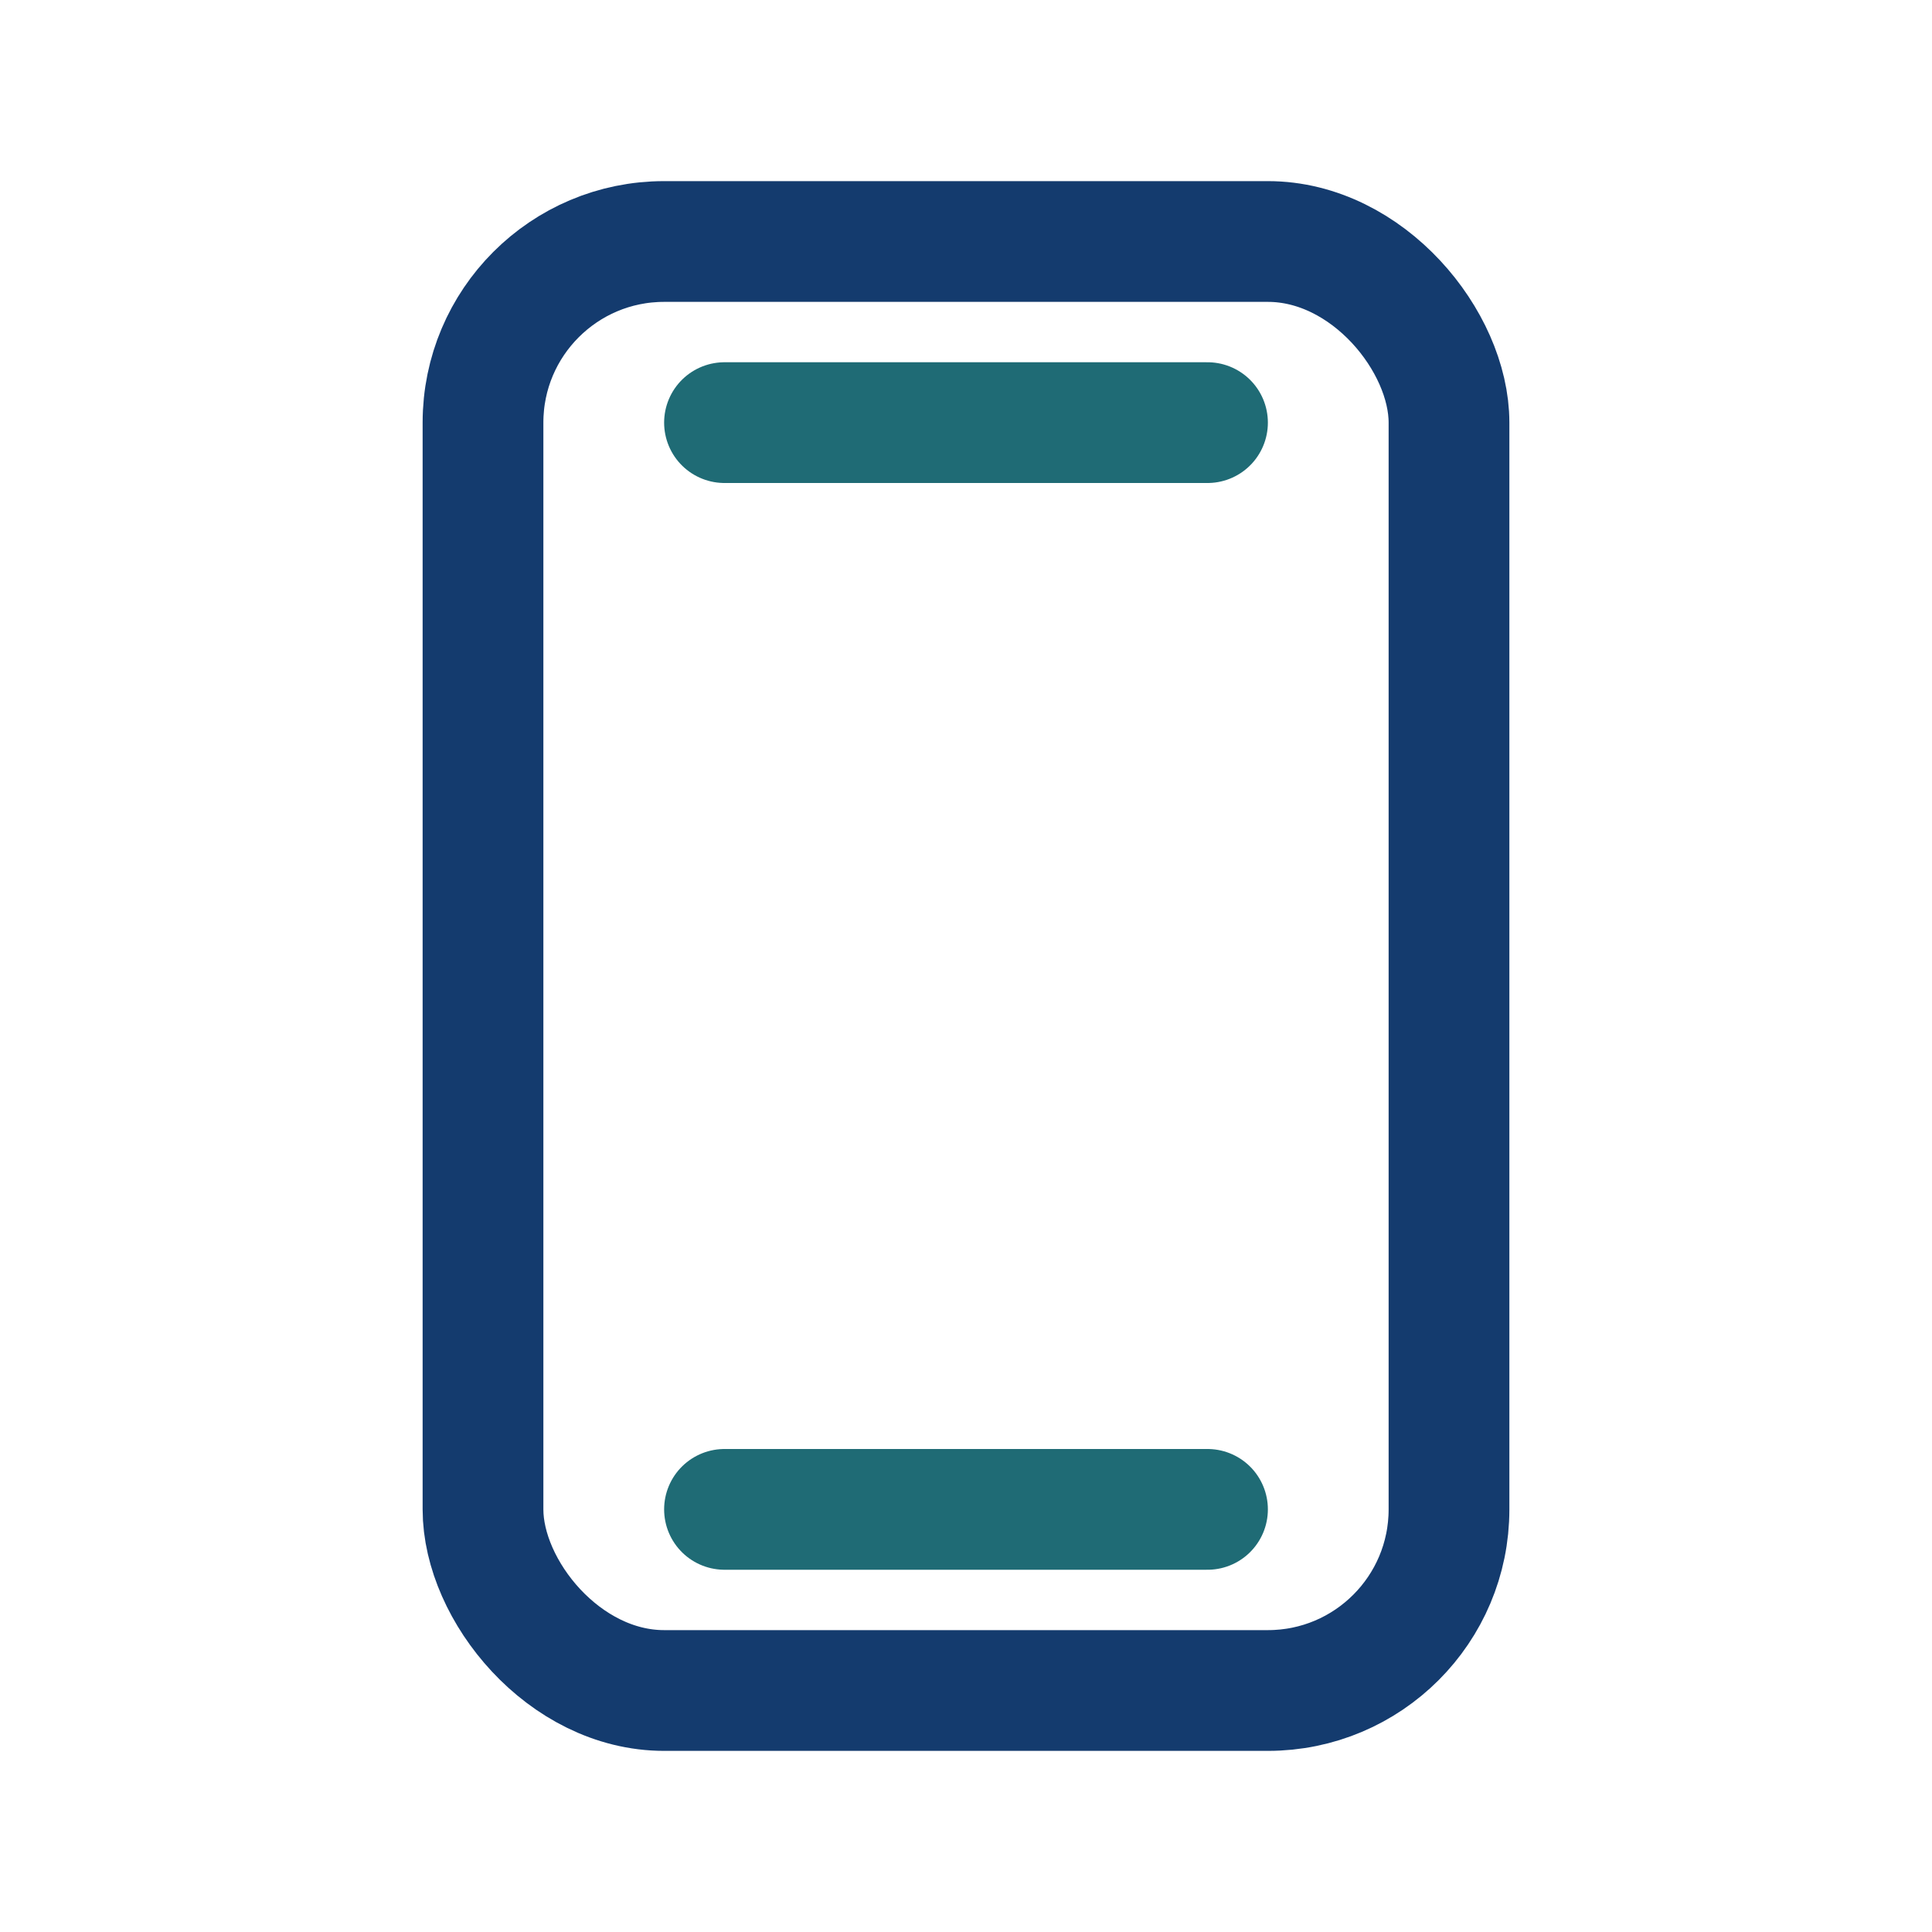 <?xml version="1.0" encoding="UTF-8"?>
<svg xmlns="http://www.w3.org/2000/svg" width="32" height="32" viewBox="0 0 32 32"><rect x="8" y="4" width="16" height="24" rx="3" fill="none" stroke="#143B6E" stroke-width="2"/><path d="M12 7h8M12 25h8" fill="none" stroke="#1F6B75" stroke-width="2" stroke-linecap="round"/></svg>